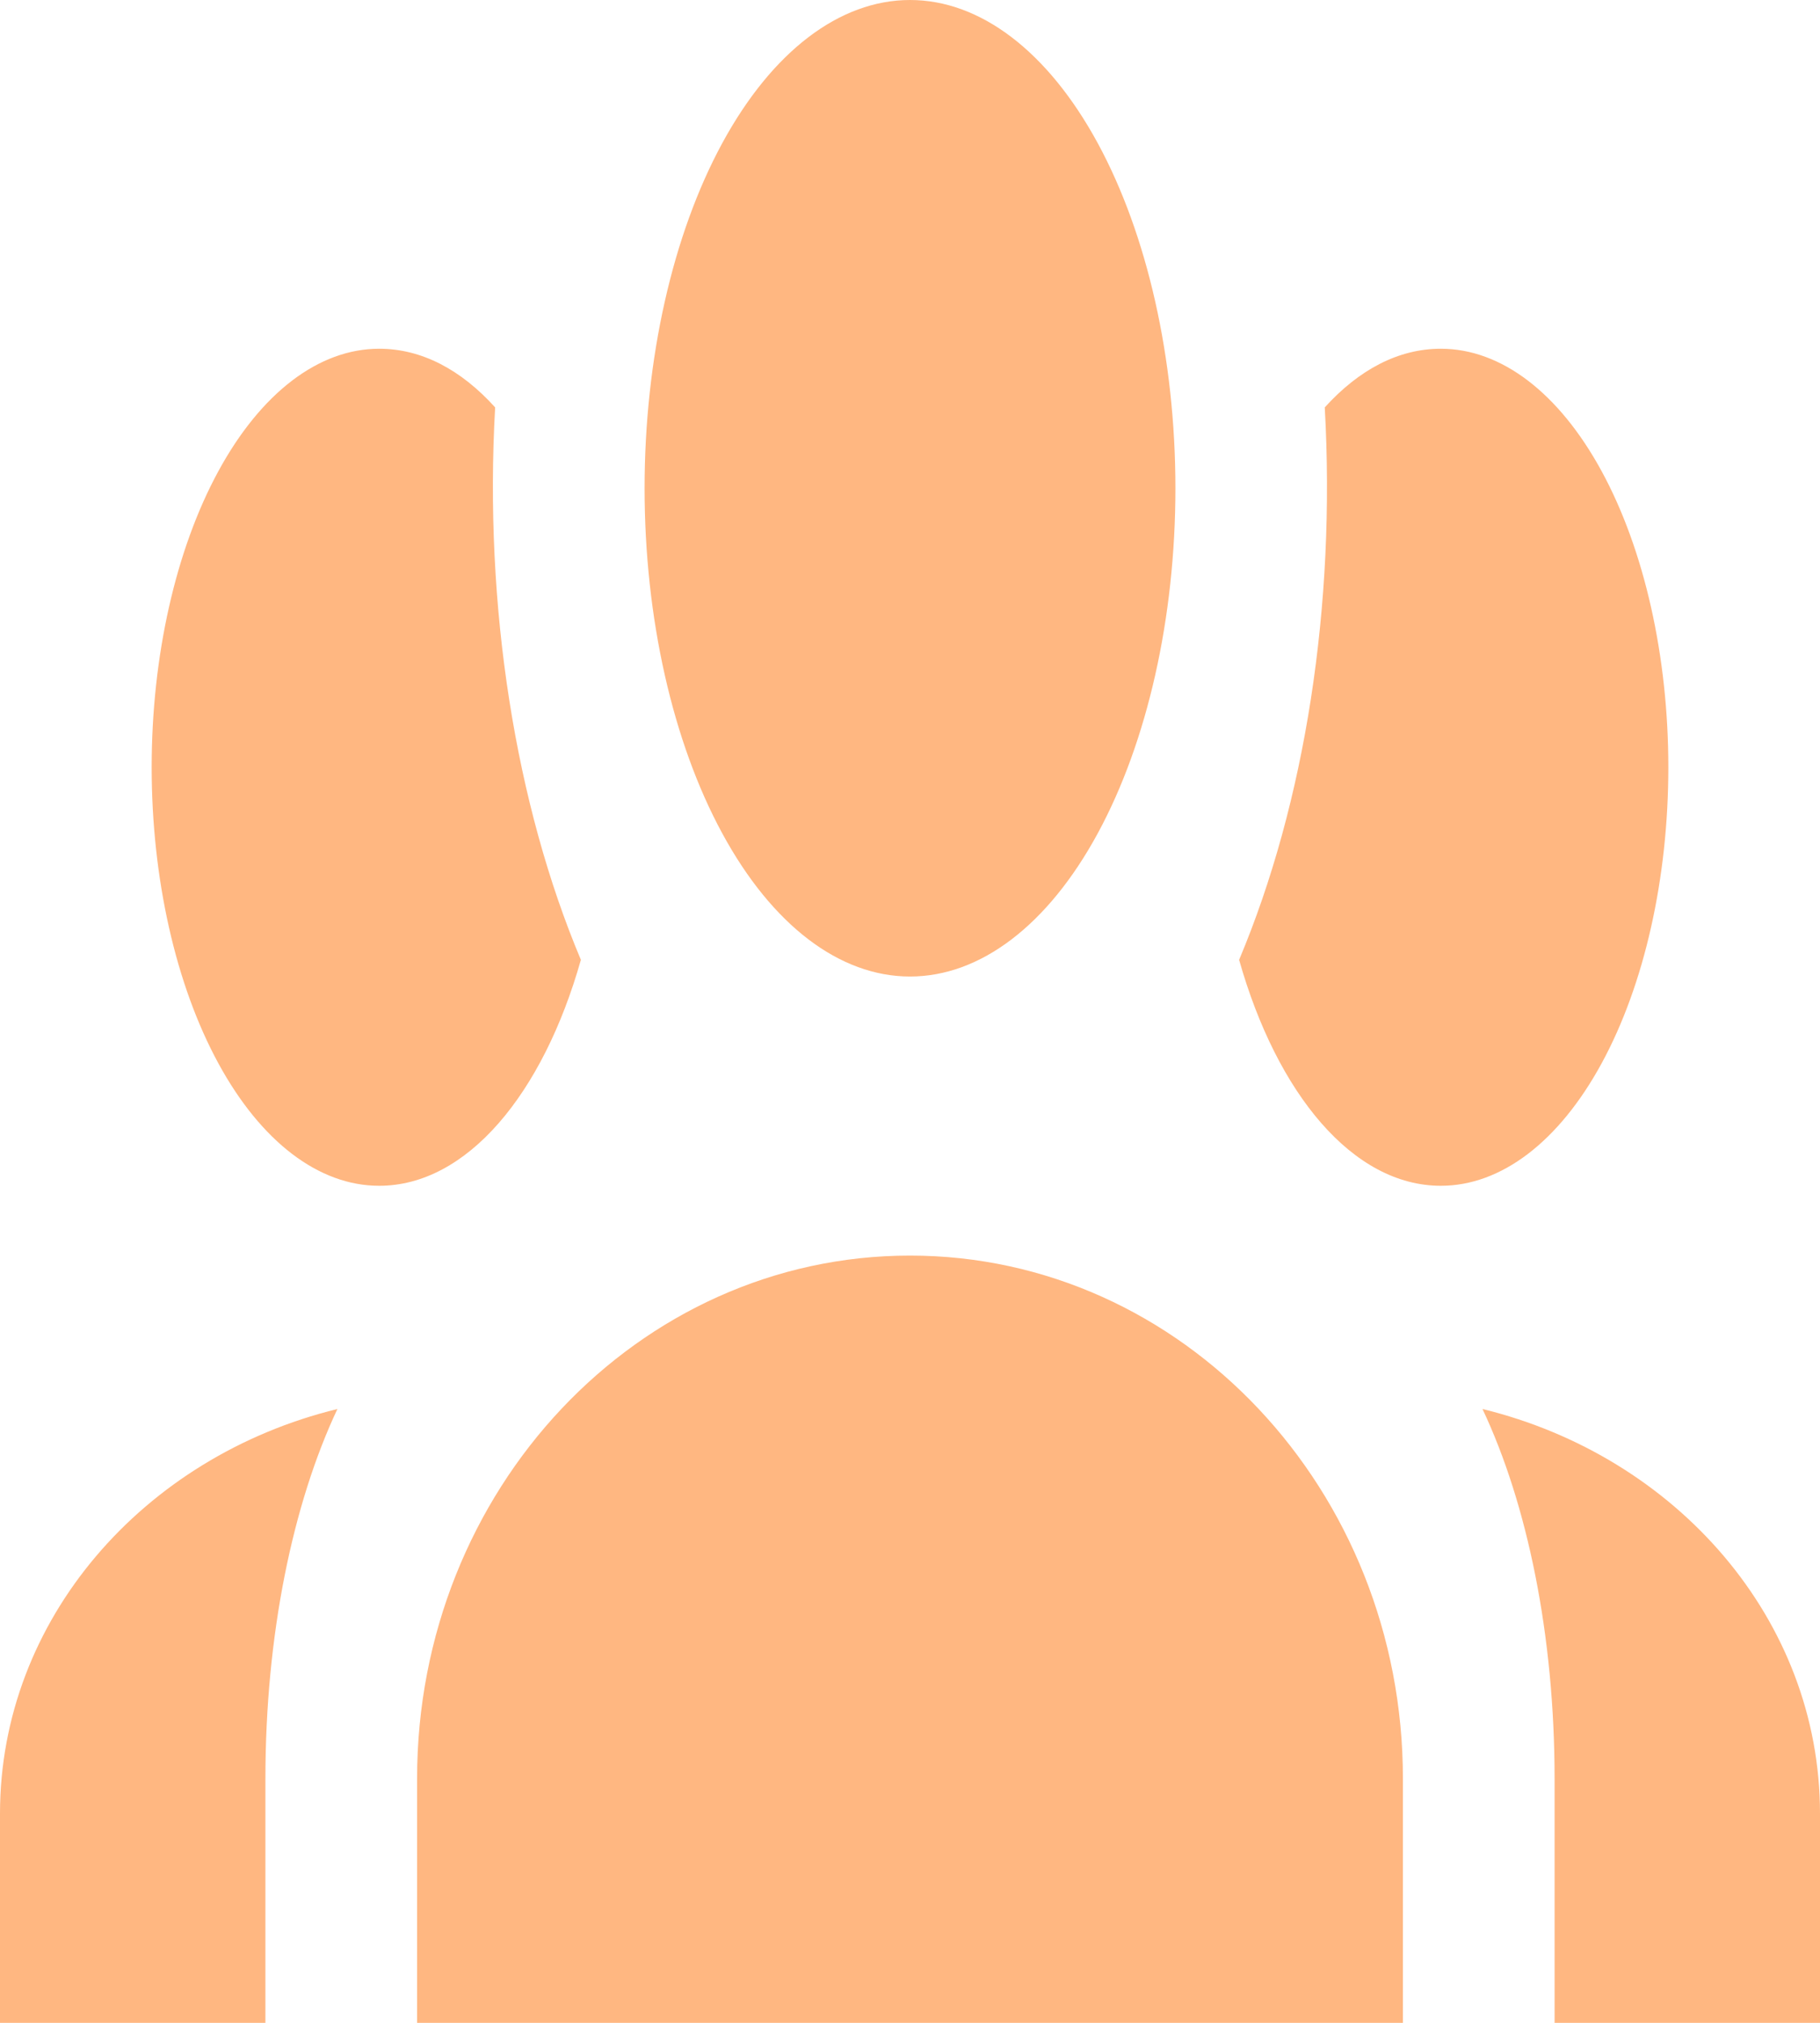 <svg width="18" height="20" viewBox="0 0 18 20" fill="none" xmlns="http://www.w3.org/2000/svg">
<path d="M9 0C9.696 0 10.364 0.509 10.856 1.414C11.348 2.319 11.625 3.547 11.625 4.828C11.625 6.108 11.348 7.336 10.856 8.241C10.364 9.147 9.696 9.655 9 9.655C8.304 9.655 7.636 9.147 7.144 8.241C6.652 7.336 6.375 6.108 6.375 4.828C6.375 3.547 6.652 2.319 7.144 1.414C7.636 0.509 8.304 0 9 0ZM3.75 3.448C4.17 3.448 4.56 3.655 4.897 4.028C4.785 6 5.1 7.959 5.745 9.49C5.37 10.814 4.62 11.724 3.75 11.724C3.153 11.724 2.581 11.288 2.159 10.512C1.737 9.736 1.5 8.684 1.5 7.586C1.5 6.489 1.737 5.436 2.159 4.66C2.581 3.884 3.153 3.448 3.75 3.448ZM14.25 3.448C14.847 3.448 15.419 3.884 15.841 4.66C16.263 5.436 16.5 6.489 16.5 7.586C16.5 8.684 16.263 9.736 15.841 10.512C15.419 11.288 14.847 11.724 14.25 11.724C13.38 11.724 12.63 10.814 12.255 9.49C12.909 7.937 13.212 5.981 13.102 4.028C13.44 3.655 13.83 3.448 14.25 3.448ZM4.125 17.586C4.125 14.731 6.308 12.414 9 12.414C11.693 12.414 13.875 14.731 13.875 17.586V20H4.125V17.586ZM0 20V17.931C0 16.014 1.417 14.4 3.337 13.931C2.895 14.869 2.625 16.166 2.625 17.586V20H0ZM18 20H15.375V17.586C15.375 16.166 15.105 14.869 14.662 13.931C16.582 14.4 18 16.014 18 17.931V20Z" fill="#FFB781"/>
</svg>
